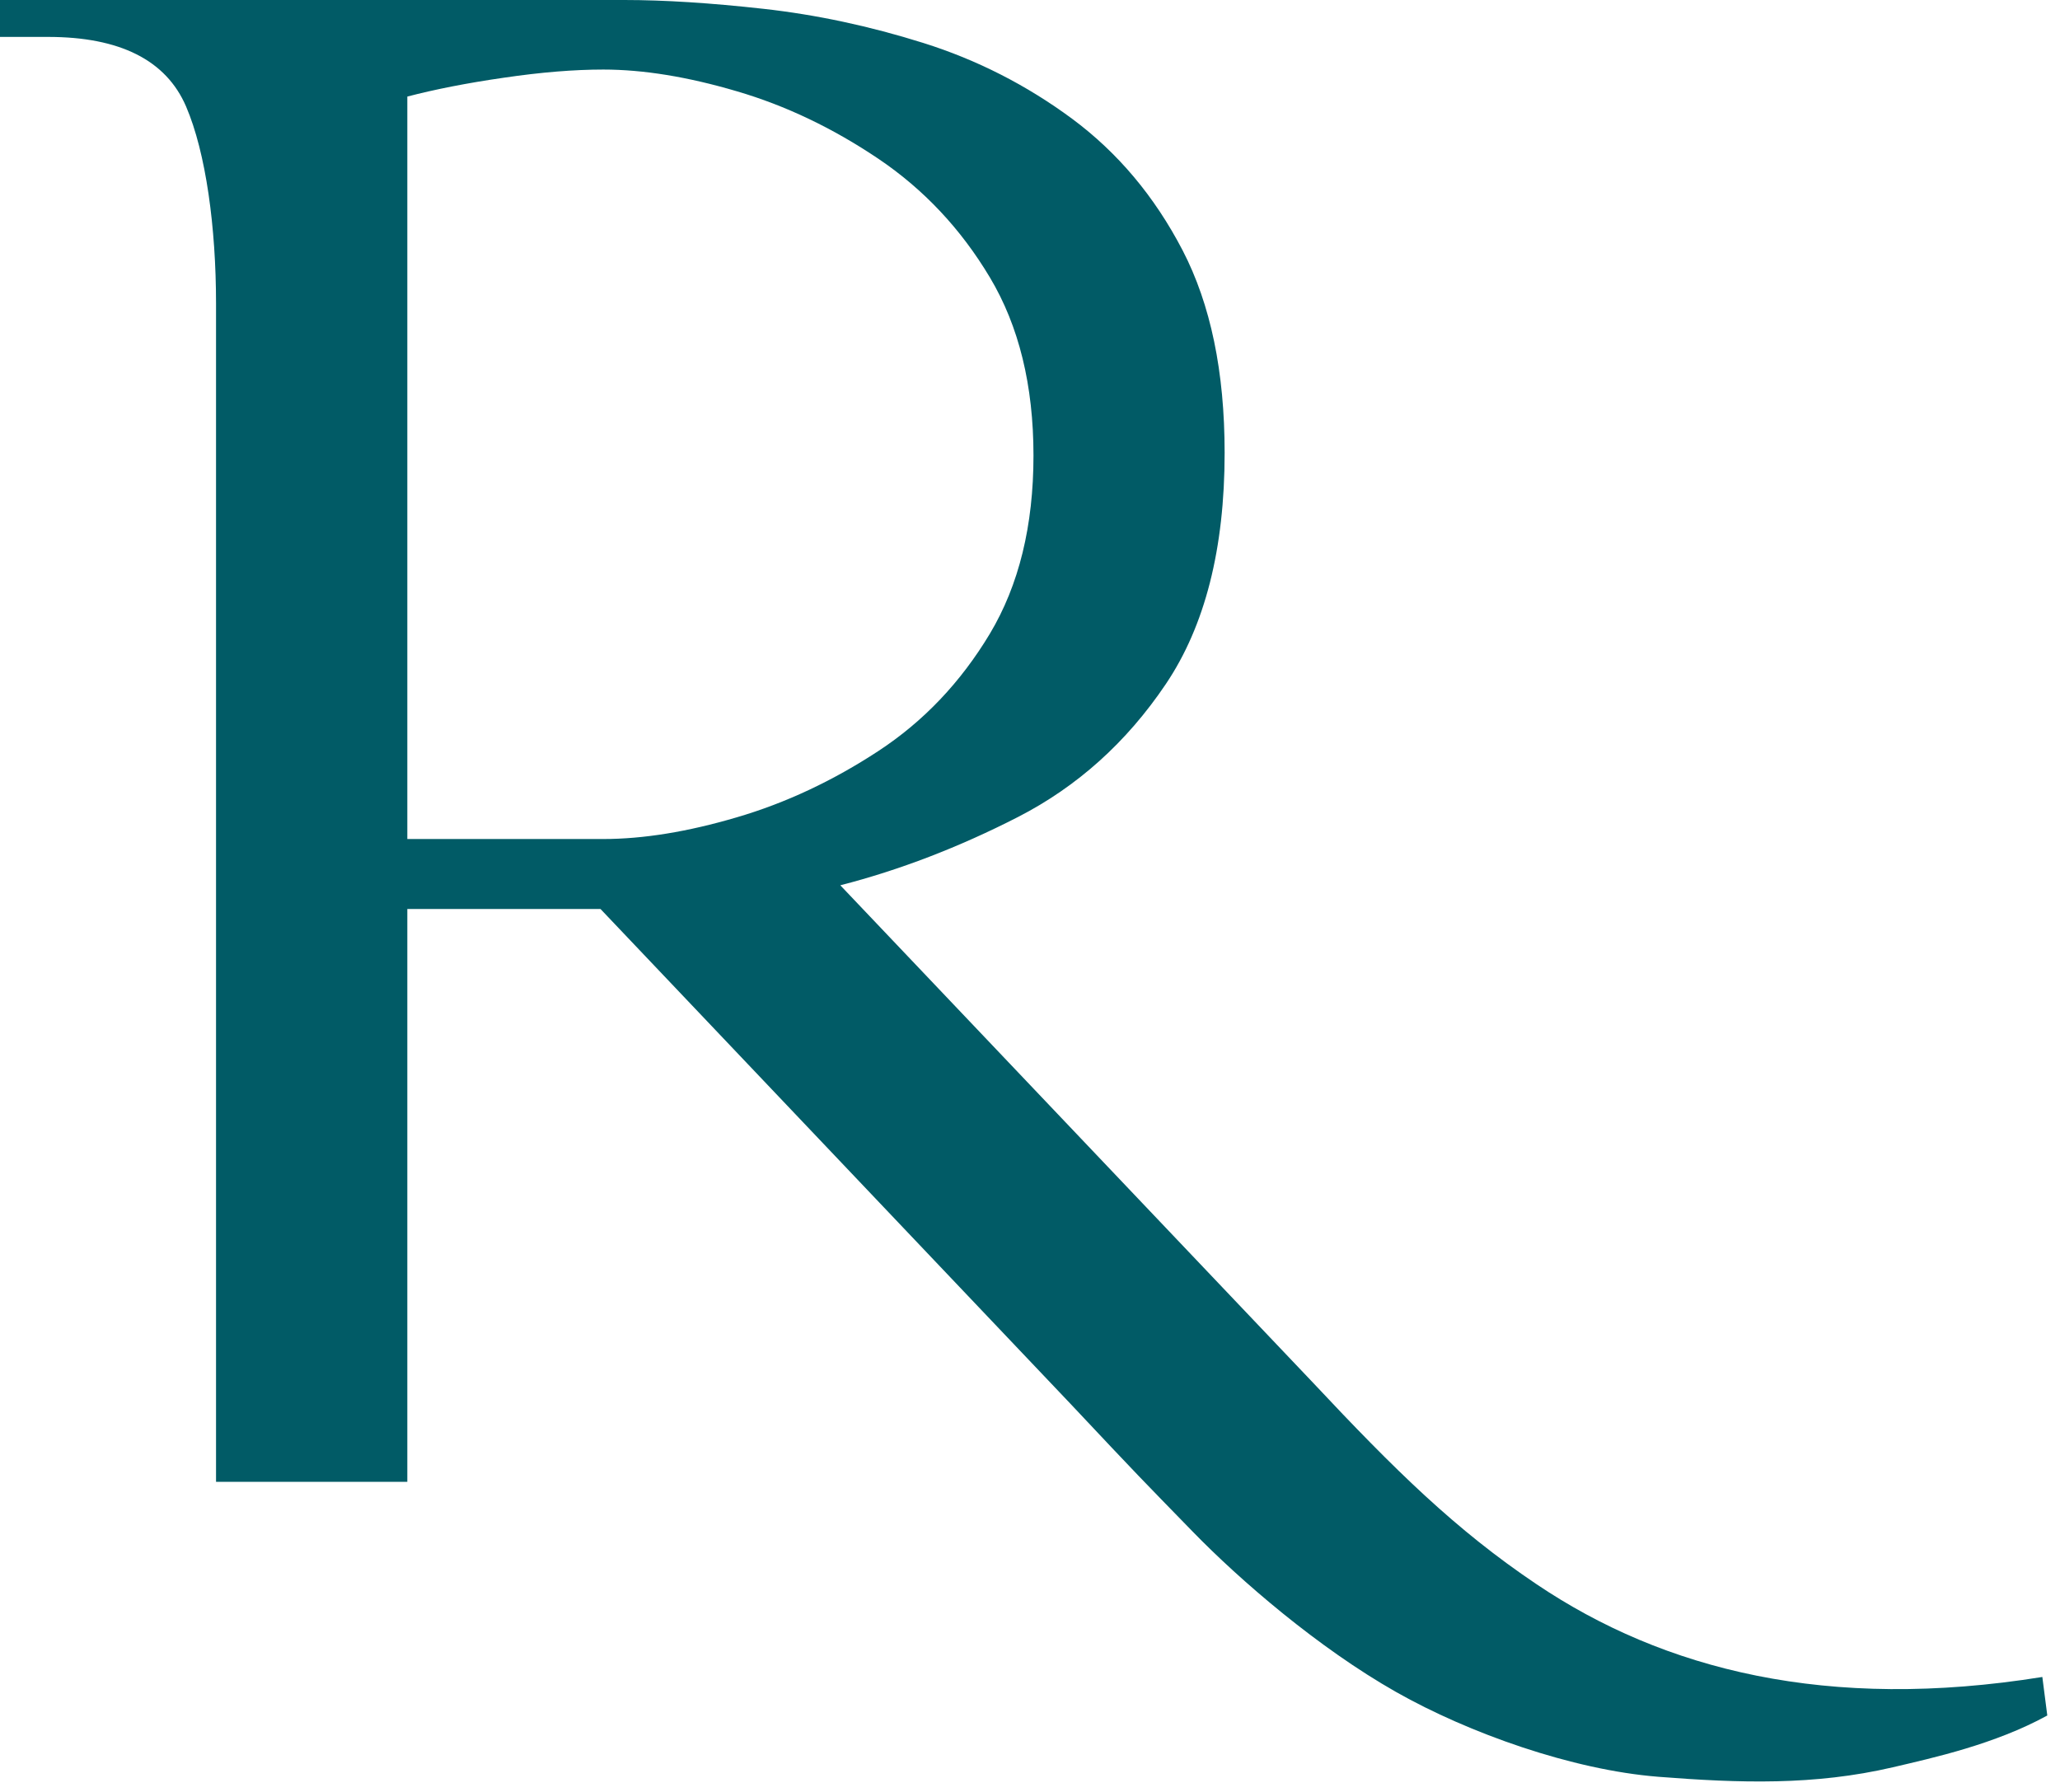 <svg width="154" height="134" viewBox="0 0 154 134" fill="none" xmlns="http://www.w3.org/2000/svg">
<g clip-path="url(#clip0_219_2322)">
<path d="M30.45 62.73H45.1C48.08 62.73 51.41 62.19 55.07 61.11C58.73 60.04 62.26 58.38 65.65 56.16C69.04 53.94 71.82 51.01 74 47.38C76.17 43.75 77.26 39.31 77.26 34.06C77.26 28.81 76.17 24.37 74 20.74C71.83 17.11 69.05 14.15 65.65 11.86C62.26 9.58 58.73 7.89 55.07 6.82C51.41 5.74 48.08 5.2 45.1 5.2C42.93 5.2 40.45 5.4 37.67 5.81C34.89 6.21 32.48 6.69 30.45 7.22V62.73ZM123.95 132.84C117.54 132.33 109.8 129.58 104.38 126.51C98.54 123.2 92.69 118.14 89.17 114.52C85.18 110.42 85.36 110.63 80.03 104.96L44.89 67.96H30.45V110.79H16.15V22.69C16.15 17.02 15.4 11.43 13.91 7.96C12.42 4.5 8.97 2.76 3.59 2.76H0V0H46.67C49.66 0 53.13 0.22 57.08 0.66C61.03 1.1 65.01 1.95 69.02 3.21C73.03 4.47 76.74 6.36 80.15 8.88C83.56 11.41 86.31 14.68 88.41 18.72C90.5 22.75 91.55 27.79 91.55 33.85C91.55 41.04 90.08 46.8 87.15 51.15C84.22 55.5 80.53 58.81 76.11 61.08C71.68 63.35 67.25 65.05 62.82 66.19L98.15 103.37C104.28 109.91 108.81 114.37 114.86 118.44C124.39 124.86 136.64 127.96 152.68 125.38L153.05 128.26C149.11 130.42 144.53 131.42 141.51 132.13C135.63 133.5 130.07 133.32 123.94 132.84" fill="#015B66"/>
</g>
<defs>
<clipPath id="clip0_219_2322">
<rect width="153.06" height="133.2" fill="white"/>
</clipPath>
</defs>
</svg>
